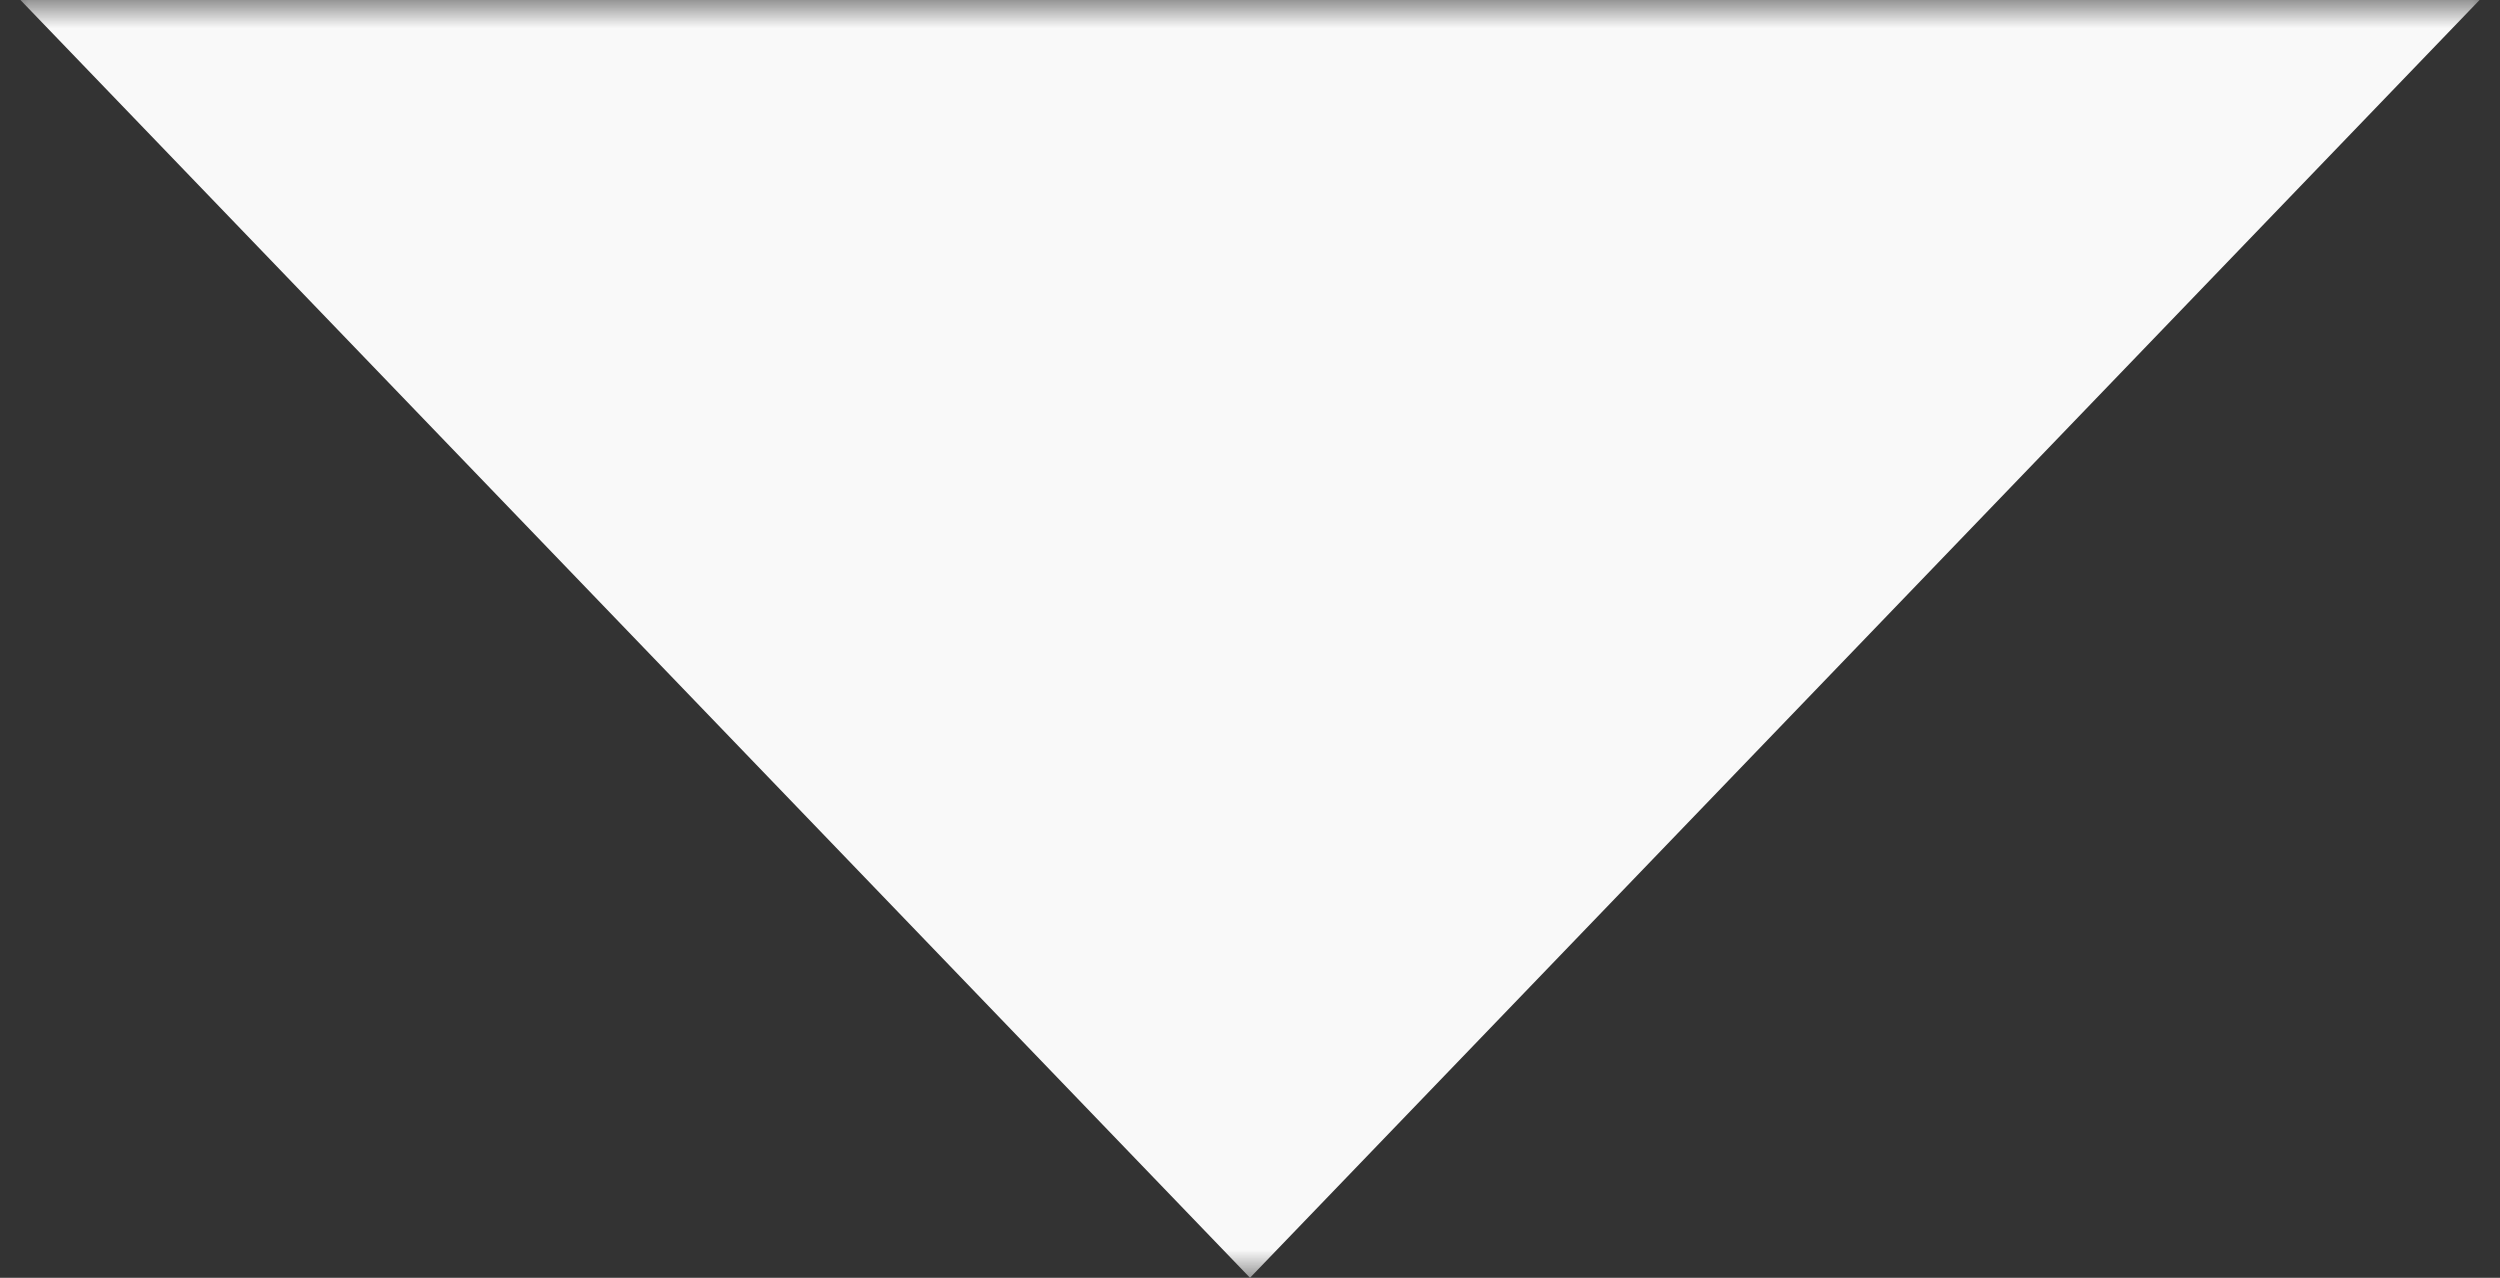 <svg width="45" height="23" viewBox="0 0 45 23" fill="none" xmlns="http://www.w3.org/2000/svg">
<rect x="0" y="0" width="45" height="23" fill="#333333" stroke="none"/>
<mask id="mask0_105_81" style="mask-type:alpha" maskUnits="userSpaceOnUse" x="0" y="0" width="45" height="23">
<rect width="45" height="23" fill="#D9D9D9"/>
</mask>
<g mask="url(#mask0_105_81)">
<path d="M22.5 23L-1.316 -1.75L46.316 -1.75L22.5 23Z" fill="#F9F9F9"/>
</g>
</svg>
